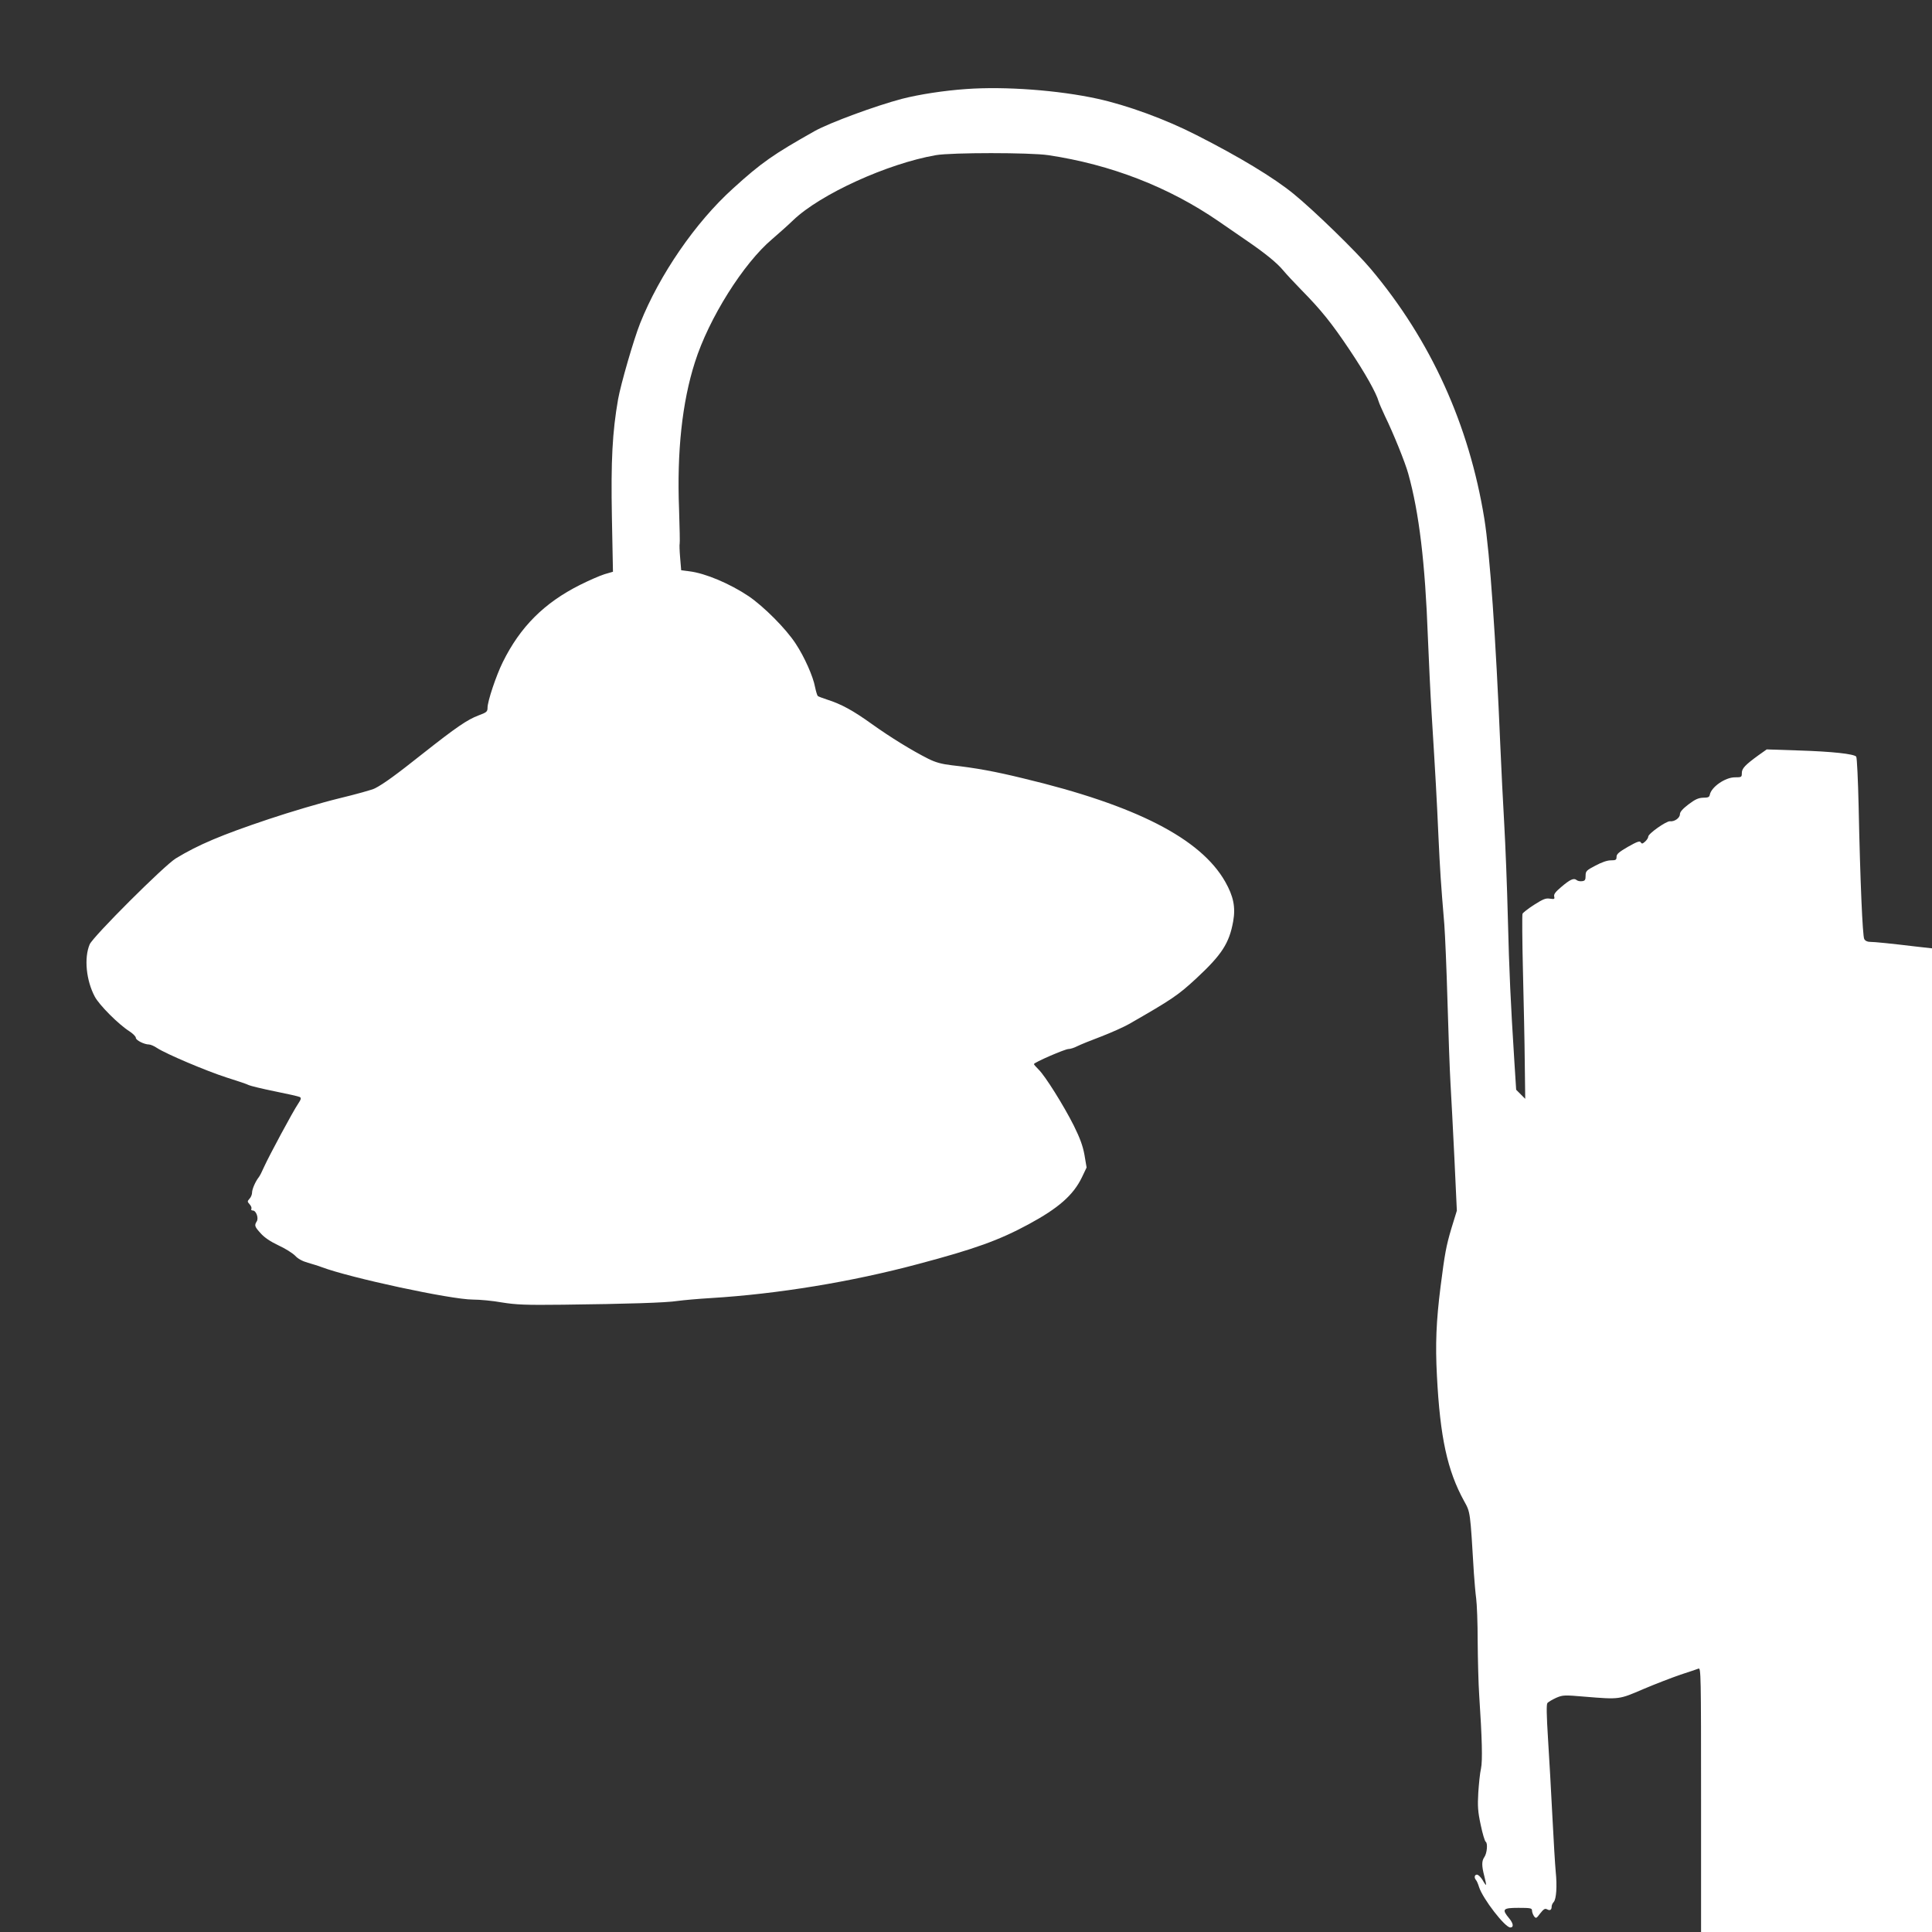 <?xml version="1.0" standalone="no"?>
<!DOCTYPE svg PUBLIC "-//W3C//DTD SVG 20010904//EN"
 "http://www.w3.org/TR/2001/REC-SVG-20010904/DTD/svg10.dtd">
<svg version="1.0" xmlns="http://www.w3.org/2000/svg"
 width="1280pt" height="1280pt" viewBox="0 0 1280 1280"
 preserveAspectRatio="xMidYMid meet">
<rect x="0" y="0" width="1280" height="1280" fill="#333333" stroke="none"/>
<g transform="translate(0,1280) scale(0.1,-0.1)"
fill="#ffffff" stroke="none">
<path d="M6400 12210 c-144 -10 -308 -35 -425 -65 -174 -46 -476 -157 -577
-213 -275 -155 -353 -209 -543 -382 -248 -224 -486 -571 -614 -892 -43 -108
-128 -403 -146 -503 -38 -218 -48 -405 -41 -782 l7 -361 -55 -16 c-30 -9 -103
-41 -163 -71 -239 -120 -397 -279 -512 -512 -44 -89 -101 -259 -101 -302 0
-26 -6 -31 -60 -51 -74 -28 -146 -77 -369 -253 -175 -139 -260 -201 -317 -230
-16 -9 -124 -39 -240 -67 -115 -28 -324 -90 -464 -137 -314 -105 -467 -170
-615 -260 -76 -46 -550 -519 -571 -570 -38 -90 -23 -239 34 -346 29 -55 156
-183 230 -230 23 -15 42 -34 42 -43 0 -16 56 -44 87 -44 10 0 34 -10 53 -23
59 -39 328 -153 462 -196 70 -22 136 -44 146 -50 10 -5 87 -24 171 -41 85 -17
160 -34 167 -38 11 -6 9 -15 -11 -45 -33 -48 -193 -346 -225 -417 -13 -30 -29
-62 -36 -70 -22 -28 -44 -79 -44 -101 0 -12 -7 -31 -17 -41 -15 -17 -15 -19 1
-37 10 -11 15 -25 11 -30 -3 -6 1 -11 10 -11 22 0 40 -50 26 -72 -17 -27 -14
-35 27 -80 24 -27 64 -54 117 -79 44 -20 93 -51 110 -68 19 -21 49 -37 85 -47
30 -9 71 -21 91 -29 188 -71 858 -215 1002 -215 45 0 132 -8 192 -19 94 -15
154 -18 405 -15 423 5 685 13 760 25 36 5 135 14 220 19 442 27 931 107 1375
226 373 99 534 157 730 263 198 107 296 193 353 311 l31 65 -14 83 c-11 61
-30 112 -71 195 -68 135 -191 331 -233 371 -17 17 -31 33 -31 36 0 11 206 100
229 100 12 0 38 8 59 19 20 10 91 39 158 64 67 26 150 63 185 83 284 163 324
190 445 302 169 157 218 233 244 377 17 95 2 167 -53 264 -163 286 -592 506
-1337 684 -188 46 -314 69 -475 87 -67 8 -107 19 -155 43 -109 55 -249 141
-375 231 -124 89 -201 131 -295 161 -30 10 -58 20 -62 24 -4 4 -12 30 -18 59
-13 71 -71 201 -128 287 -64 99 -212 247 -312 315 -124 83 -286 152 -393 165
l-54 7 -7 84 c-4 46 -5 88 -3 92 2 4 0 106 -4 227 -15 381 20 710 105 975 92
291 322 656 512 816 43 37 106 93 139 125 179 172 624 375 945 431 104 18 624
18 745 0 415 -62 798 -211 1127 -437 51 -35 134 -92 183 -126 126 -86 206
-151 247 -201 20 -24 73 -81 119 -128 132 -134 201 -220 319 -396 104 -155
178 -287 194 -344 4 -14 23 -56 41 -95 58 -119 135 -310 155 -383 72 -258 112
-592 130 -1082 6 -151 17 -381 25 -510 26 -419 34 -561 45 -810 11 -232 15
-299 39 -585 5 -66 15 -295 21 -510 6 -214 15 -460 20 -545 5 -85 17 -309 26
-498 l16 -343 -36 -117 c-35 -118 -44 -167 -72 -387 -29 -230 -35 -381 -24
-590 21 -408 69 -628 180 -830 42 -76 40 -64 65 -480 4 -55 10 -129 15 -165 5
-36 10 -164 10 -285 1 -121 5 -281 10 -355 19 -287 23 -434 12 -487 -7 -29
-14 -101 -18 -160 -5 -90 -3 -125 16 -213 12 -58 27 -108 33 -112 15 -9 9 -77
-9 -102 -18 -26 -18 -57 0 -126 8 -30 13 -56 11 -58 -1 -2 -12 13 -23 33 -12
19 -28 35 -37 35 -16 0 -20 -20 -6 -36 5 -5 14 -26 20 -46 25 -78 172 -268
207 -268 24 0 21 26 -7 60 -51 61 -43 70 61 70 80 0 90 -2 90 -18 0 -10 6 -26
13 -37 13 -17 16 -16 41 18 23 29 32 35 46 27 19 -10 30 -4 30 18 0 9 6 23 14
31 17 20 23 103 13 201 -4 41 -14 206 -22 365 -8 160 -21 391 -29 515 -10 159
-11 228 -4 237 6 7 31 22 57 34 44 19 53 20 191 8 232 -19 226 -19 389 51 80
34 190 76 245 95 56 18 109 36 119 40 16 7 17 -38 17 -869 l0 -876 765 0 765
0 0 3258 0 3259 -107 12 c-158 19 -274 31 -305 31 -16 0 -31 7 -37 19 -11 20
-27 388 -37 876 -4 176 -11 325 -16 332 -14 18 -158 34 -383 41 l-210 7 -55
-39 c-88 -64 -110 -87 -110 -118 0 -27 -2 -28 -46 -28 -64 0 -156 -64 -166
-115 -3 -16 -11 -20 -43 -20 -32 -1 -53 -10 -98 -44 -38 -29 -57 -50 -57 -65
0 -25 -36 -51 -66 -47 -24 2 -144 -82 -144 -102 0 -8 -9 -22 -21 -33 -17 -15
-22 -16 -29 -4 -6 10 -24 4 -84 -30 -60 -35 -76 -48 -76 -67 0 -20 -5 -23 -38
-23 -24 0 -61 -13 -102 -35 -60 -31 -65 -37 -65 -67 0 -27 -4 -34 -23 -36 -13
-2 -29 1 -36 7 -19 16 -43 5 -103 -46 -38 -32 -50 -48 -46 -63 4 -17 1 -18
-28 -14 -28 5 -46 -3 -106 -41 -39 -25 -73 -52 -76 -59 -3 -8 -2 -180 3 -382
5 -203 11 -476 12 -606 l3 -238 -30 30 -30 30 -12 188 c-25 396 -34 589 -43
947 -5 204 -16 485 -24 625 -8 140 -20 374 -26 520 -30 714 -69 1274 -106
1504 -101 623 -355 1182 -752 1654 -97 116 -378 389 -512 498 -131 107 -361
246 -643 389 -205 105 -460 198 -657 241 -256 56 -611 83 -870 64z"/>
</g>
</svg>

